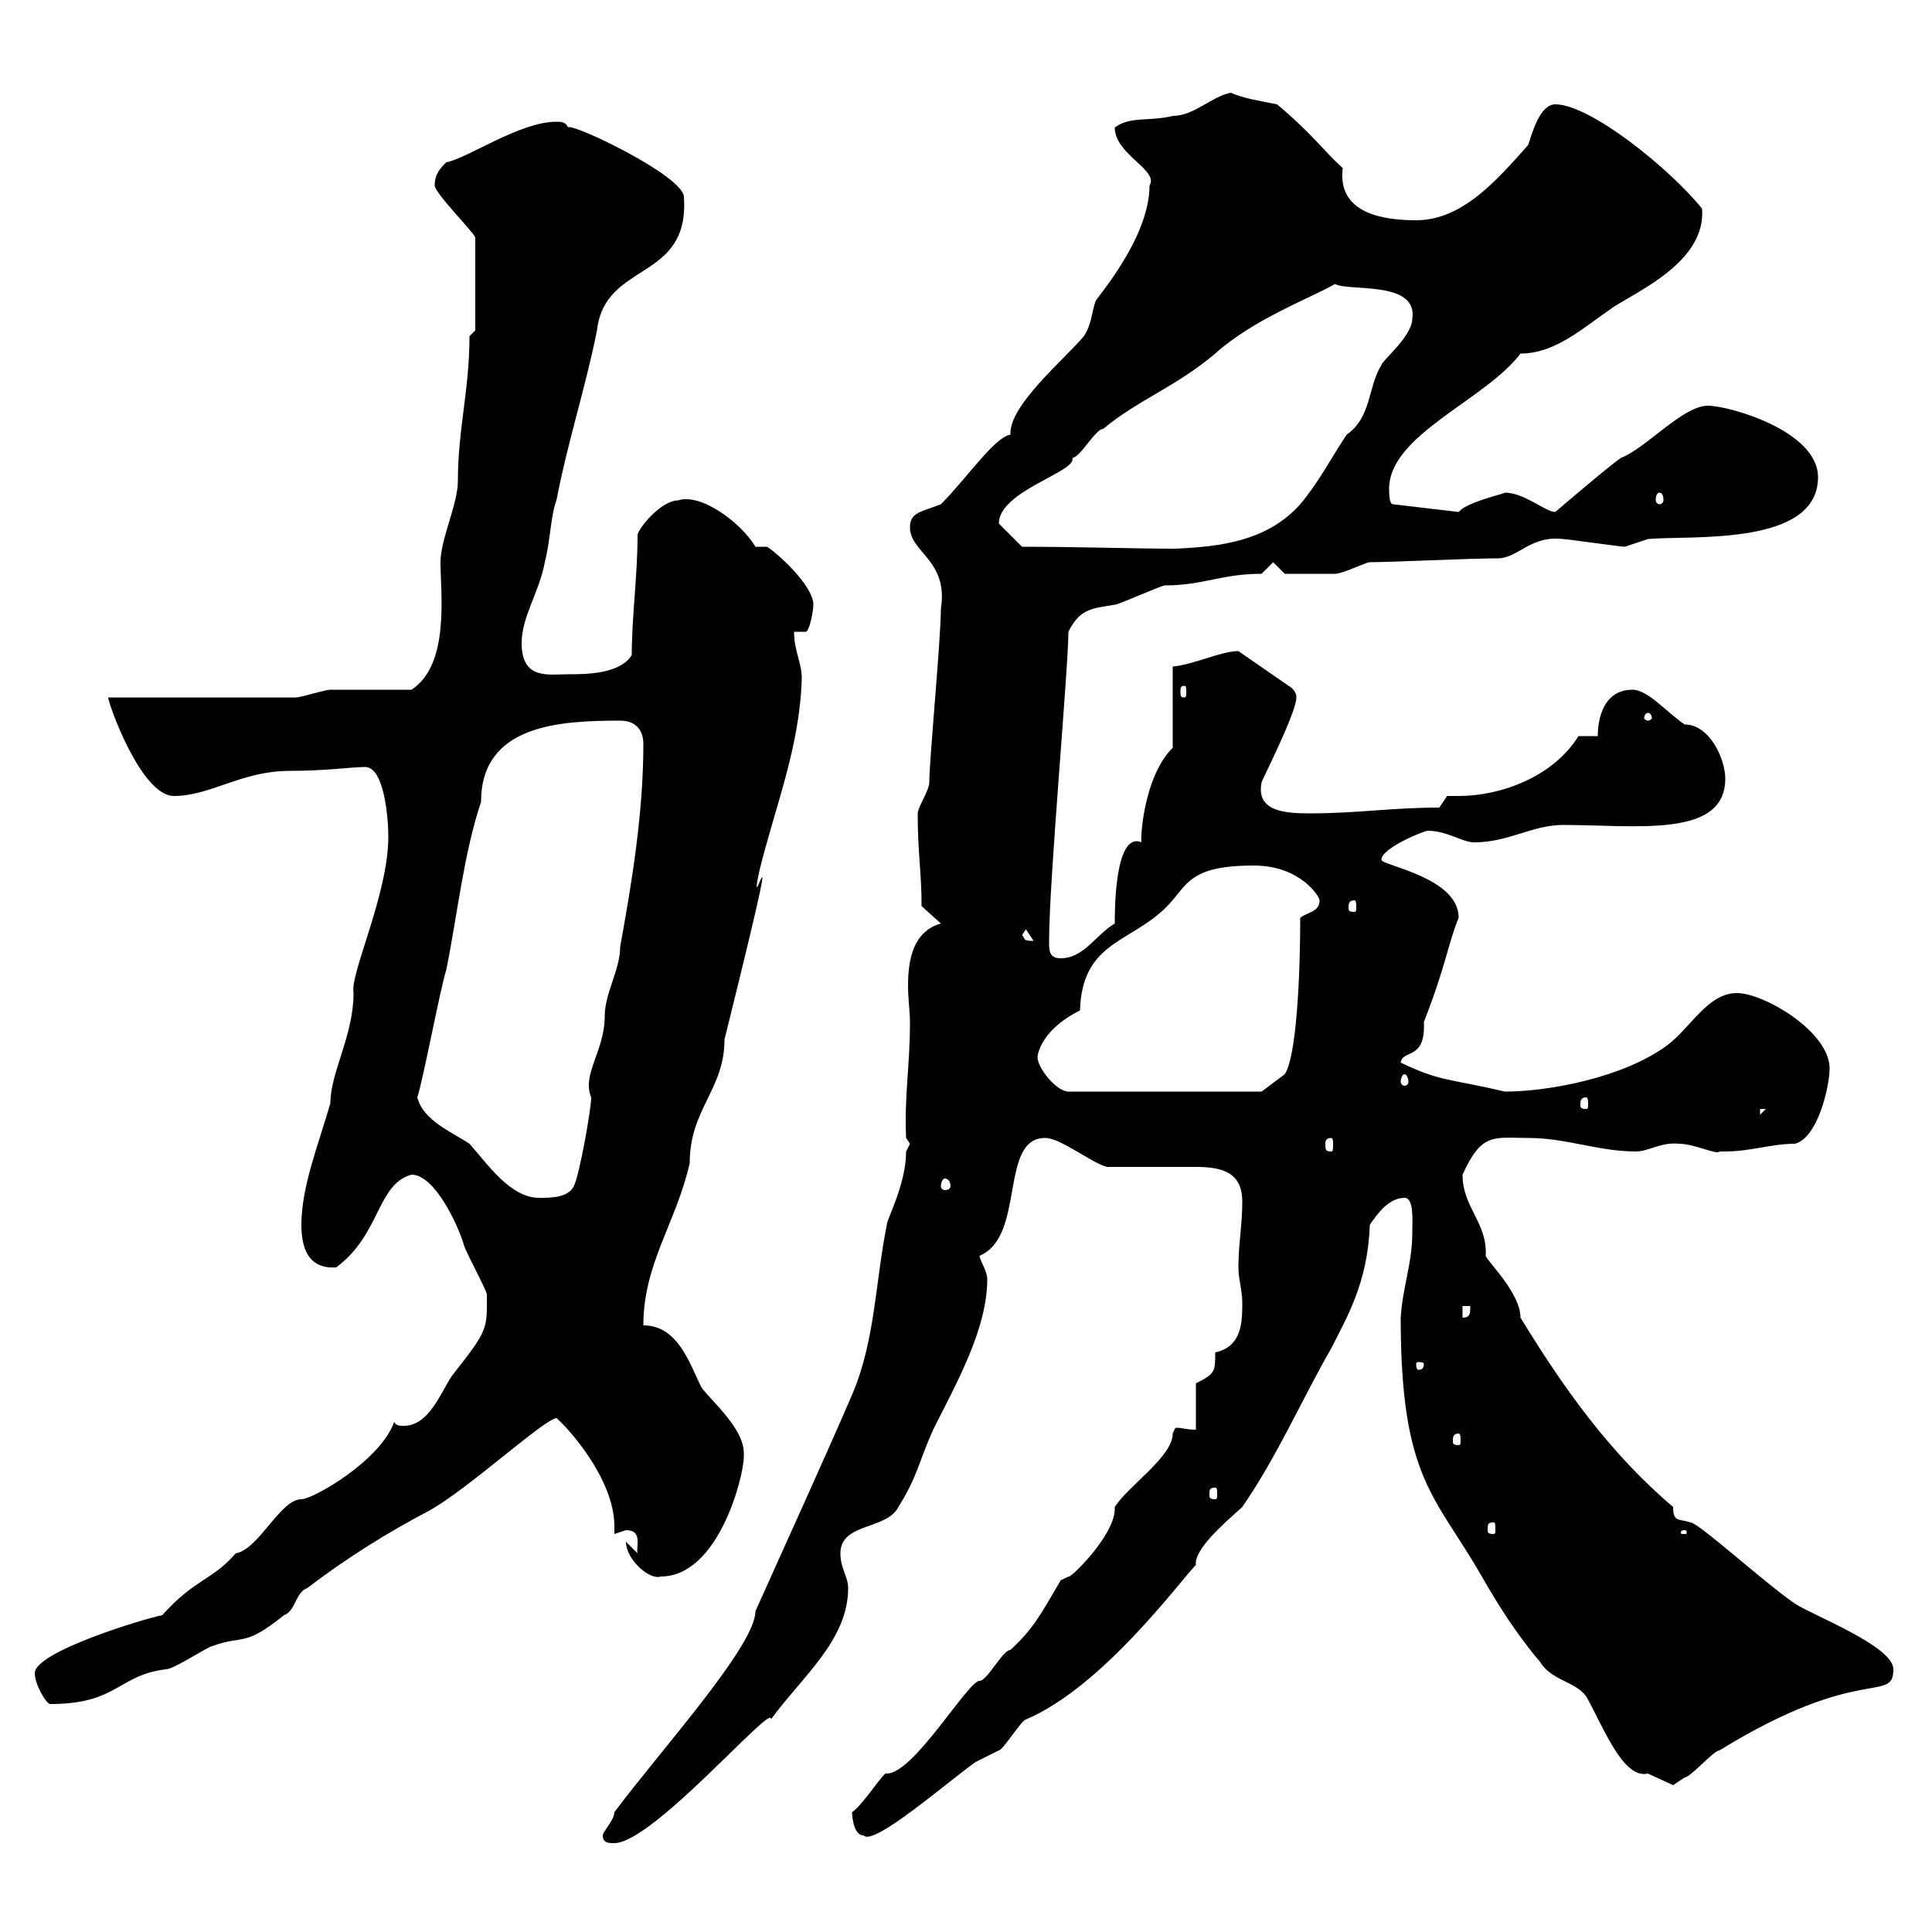 <svg xmlns="http://www.w3.org/2000/svg" xmlns:xlink="http://www.w3.org/1999/xlink" width="300" height="300"><path d="M93.60 285C93.60 286.20 94.50 286.20 95.40 286.20C101.40 286.20 120.30 264 119.70 267C124.50 260.40 131.70 254.70 131.70 246.60C131.70 244.80 130.50 243.60 130.50 241.20C130.50 236.40 137.70 237.60 139.50 234C142.50 229.20 142.50 227.40 144.90 222C148.50 214.80 153.30 206.40 153.30 198.60C153.30 197.40 152.10 195.60 152.10 195C159.30 192 155.10 176.70 162.30 176.70C164.70 176.70 169.50 180.60 171.90 181.20C173.70 181.20 183.90 181.20 185.70 181.20C189.90 181.20 192.90 182.10 192.90 186.60C192.90 190.20 192.30 193.20 192.30 196.80C192.30 198.60 192.90 200.40 192.90 202.20C192.90 205.20 192.90 209.10 188.70 210C188.70 213 188.70 213.30 185.70 214.80L185.70 222C184.20 222 183.60 221.70 182.70 221.70C182.40 221.70 182.40 222 182.10 222.60C182.10 226.20 175.20 230.70 173.10 234C173.10 234.30 173.10 234.30 173.10 234.30C173.10 238.50 165.90 245.40 165.90 244.80C165.90 244.80 164.70 245.40 164.70 245.40C161.70 250.50 160.50 252.90 156.90 256.20C155.70 256.20 153.30 261 152.10 261C150.30 261 141.90 275.40 137.70 275.40C137.40 274.80 134.10 280.20 132.30 281.40C132.30 281.10 132.30 285 134.10 285C135.60 286.80 147.60 276.30 151.50 273.60C151.50 273.60 155.10 271.80 155.10 271.80C155.70 271.80 158.70 267 159.30 267C171.30 261.90 183.30 245.40 185.70 243C185.40 240.60 189.90 236.70 192.90 234C198.30 226.20 202.20 217.20 206.70 209.40C209.10 204.60 212.40 199.20 212.70 190.20C213.90 188.40 215.70 186 218.10 186C219.60 186 219.30 189.60 219.30 191.40C219.30 196.20 217.80 199.80 217.50 204.60C217.50 229.80 222.90 232.20 230.10 244.80C232.50 249 235.50 253.80 239.10 258C240.90 261 244.50 261 246.30 263.40C249 268.20 252 276.30 255.90 275.40C255.90 275.40 259.80 277.20 259.80 277.20C259.80 277.20 261.60 276 261.60 276C262.50 276 266.10 271.80 267 271.80C288.90 258.30 294 264.60 294 259.20C294 255.60 281.40 250.80 278.70 249C273.90 245.70 263.70 236.40 262.50 236.40C260.70 235.80 259.80 236.40 259.80 234C249.90 225.60 242.70 215.40 236.10 204.60C236.10 200.70 230.70 195.60 230.70 195C231 189.90 227.10 187.50 227.10 182.40C230.10 175.80 231.90 176.70 237.30 176.70C243.30 176.70 248.10 178.80 254.10 178.80C255.90 178.80 258 177.30 260.70 177.60C263.10 177.60 266.70 179.40 267 178.80C267 178.80 267.90 178.80 267.90 178.80C271.80 178.80 275.10 177.60 278.70 177.60C282.30 176.70 284.10 168.60 284.10 165.90C284.10 160.20 273.90 154.20 269.70 154.20C265.20 154.20 262.50 159.60 258.90 162.30C252 167.40 240.30 169.50 233.70 169.50C224.70 167.40 223.80 168 217.50 165C217.80 162.90 221.40 164.70 221.10 158.70C224.70 149.40 224.70 147 226.50 142.50C226.50 136.20 214.50 134.40 214.50 133.50C214.50 131.70 221.10 129 221.70 129C224.70 129 227.10 130.80 228.90 130.80C234.30 130.80 237.90 128.10 242.70 128.10C254.10 128.10 267.90 130.20 267.90 120.90C267.90 117.90 265.50 112.50 261.60 112.50C258.90 110.70 255.90 107.10 253.50 107.10C249 107.10 248.10 111.60 248.10 114.30L245.10 114.30C241.20 120.60 233.10 123.60 226.50 123.60C225.60 123.60 225.30 123.60 224.70 123.60L223.50 125.40C216 125.40 210.90 126.30 203.40 126.30C199.50 126.30 195 126 195.90 121.50C195.90 121.20 201.30 110.70 201.30 108.30C201.30 107.10 200.10 106.50 200.10 106.50L192.30 101.10C189.60 101.10 185.40 103.20 182.10 103.50L182.10 116.10C177.30 120.90 177 131.40 177.30 130.80C173.10 129 173.10 141.30 173.10 143.40C170.10 145.20 168.30 148.80 164.70 148.80C162.90 148.80 162.90 147.60 162.90 146.10C162.90 136.80 165.90 103.80 165.90 98.10C167.70 94.50 169.50 94.50 173.10 93.90C173.70 93.90 180.30 90.90 180.90 90.90C186.90 90.90 189.60 89.10 195.90 89.10L197.70 87.30L199.50 89.10C200.40 89.10 205.20 89.10 207.30 89.10C208.50 89.10 212.10 87.30 212.70 87.30C215.70 87.30 228.30 86.70 232.50 86.70C235.80 86.70 237.60 83.10 242.70 83.70C243.30 83.70 251.70 84.90 252.30 84.90C252.30 84.90 255.90 83.70 255.90 83.70C262.50 83.10 282.30 84.90 282.30 74.10C282.30 66.90 268.50 63 265.20 63C261.30 63 255.60 69.60 251.70 71.10C249.90 72.30 241.50 79.50 241.50 79.50C240 79.50 236.70 76.50 233.70 76.50C233.10 76.80 227.70 78 226.50 79.50L216.30 78.30C215.70 78.30 215.70 76.50 215.70 75.90C215.70 67.50 230.70 62.10 236.10 54.90C241.50 54.90 245.70 51 250.50 47.70C254.70 45 264.90 40.50 264.30 32.40C259.20 26.10 246.90 16.20 241.50 16.20C239.10 16.20 237.90 20.70 237.30 22.50C232.50 27.90 227.10 34.20 219.90 34.20C215.10 34.20 207.60 33.30 208.50 26.10C205.50 23.40 204 21 198.30 16.20C195.30 15.60 193.20 15.30 191.10 14.40C188.10 15 185.40 18 182.10 18C178.50 18.90 175.50 18 173.10 19.80C173.10 24 180 26.40 178.50 28.80C178.50 37.20 169.80 46.80 170.10 46.80C169.50 48.60 169.50 50.40 168.30 52.20C165.30 55.80 156.60 63 156.90 67.50C154.50 67.80 150 74.40 146.10 78.30C143.10 79.50 141.30 79.50 141.30 81.90C141.30 85.80 147.30 87 146.10 94.50C146.10 99.30 144.30 117.90 144.30 121.50C144.30 122.70 142.50 125.40 142.50 126.30C142.50 132.60 143.10 135.30 143.10 140.70L146.10 143.40C141.90 144.60 141 148.80 141 153C141 155.10 141.30 157.20 141.30 158.70C141.30 165.60 140.40 170.10 140.70 176.70L141.30 177.60L140.70 178.80C140.70 183.90 137.70 189.30 137.70 190.20C135.90 199.20 135.90 208.20 132.30 216.60C127.50 227.70 122.40 238.80 117.30 250.20C117.30 255.60 102.30 272.10 95.40 281.40C95.40 282.60 93.60 284.40 93.60 285ZM5.40 259.80C5.40 261.60 7.20 264.60 7.80 264.60C18.30 264.60 18.30 260.10 25.80 259.20C27 259.20 32.40 255.60 33 255.60C37.80 253.80 37.80 255.90 44.10 250.80C45.90 250.20 45.90 247.20 47.70 246.60C54 241.80 60.30 237.90 66.60 234.60C72.60 231.30 84.30 220.50 86.40 220.20C87.90 221.40 95.40 229.50 95.40 237C95.40 237.60 95.40 237.90 95.40 238.20C95.40 238.20 97.20 237.60 97.20 237.60C99.90 237.60 98.70 240.30 99 241.20L97.20 239.40C97.20 242.10 100.80 245.40 102.60 244.80C111.60 244.80 115.50 229.20 115.50 226.20C115.50 226.20 115.50 225.60 115.50 225.60C115.50 221.70 110.10 217.20 108.90 215.40C107.10 211.80 105.30 205.80 99.90 205.80C99.90 196.20 105 189.90 107.10 180.60C107.10 172.20 112.50 169.20 112.50 161.40C123 119.10 115.80 145.20 117.90 135.30C120.30 125.40 124.20 116.10 124.50 105.30C124.50 102.90 123.30 101.10 123.30 98.10L125.10 98.10C125.70 98.10 126.30 94.80 126.30 93.90C126.30 90.90 120.60 85.80 119.10 84.90L117.30 84.90C115.20 81.30 108.90 76.50 105.30 77.70C102.60 77.70 99 82.20 99 83.10C99 89.40 98.10 95.70 98.10 101.70C96.30 104.70 90.90 104.70 88.20 104.70C85.20 104.70 81 105.60 81 99.90C81 95.70 83.70 92.10 84.60 87.30C85.50 83.70 85.50 80.10 86.40 77.70C88.20 68.40 90.90 60.30 92.70 51.30C93.90 40.50 107.10 43.80 106.20 30.60C106.20 27.30 88.50 18.90 88.20 19.80C87.90 18.90 87 18.90 86.40 18.90C80.70 18.90 72.60 24.60 69.30 25.20C68.40 26.10 67.50 27 67.50 28.80C67.50 30 73.80 36.30 73.80 36.90L73.80 51.30L72.90 52.20C72.90 60.60 71.10 66.60 71.10 74.70C71.10 78.30 68.40 83.70 68.40 87.30C68.40 92.10 69.90 103.20 63.90 107.10C62.10 107.10 53.10 107.10 51.30 107.10C50.40 107.10 46.80 108.30 45.90 108.30L16.80 108.30C16.80 109.20 21.90 123.60 27 123.60C32.70 123.60 37.50 119.70 45 119.70C50.70 119.70 54.60 119.10 56.70 119.10C59.70 119.10 60.30 127.20 60.30 129.90C60.30 138.90 54.30 151.20 54.90 154.20C54.90 160.80 51.30 166.50 51.30 171.30C49.50 177.60 46.80 184.20 46.80 190.20C46.80 193.50 47.70 197.10 52.20 196.80C59.10 191.70 58.50 183.90 63.90 182.40C67.50 182.40 71.10 190.20 72 193.20C72 193.80 75.60 200.40 75.60 201C75.60 206.40 75.90 206.40 70.20 213.60C68.40 216.30 66.60 221.40 62.70 221.40C62.10 221.40 61.50 221.40 61.20 220.80C59.10 226.80 48.60 232.80 46.80 232.80C43.50 232.80 40.20 240.60 36.60 241.20C33 245.40 30.30 245.10 25.20 250.80C22.20 251.40 5.40 256.50 5.40 259.80ZM261.60 237.60C261.90 237.60 261.90 237.90 261.90 237.90C261.90 238.20 261.90 238.20 261.60 238.20C261 238.20 261 238.20 261 237.90C261 237.90 261 237.60 261.60 237.60ZM231.90 236.40C232.20 236.40 232.20 236.70 232.20 237.60C232.20 237.90 232.20 238.20 231.90 238.20C231 238.20 231 237.90 231 237.60C231 236.70 231 236.40 231.90 236.40ZM188.70 231C189 231 189 231.30 189 232.20C189 232.50 189 232.80 188.70 232.80C187.80 232.80 187.80 232.50 187.80 232.20C187.80 231.30 187.80 231 188.70 231ZM226.50 222.60C226.80 222.60 226.80 223.20 226.80 223.80C226.80 224.10 226.80 224.40 226.50 224.40C225.60 224.40 225.60 224.10 225.60 223.80C225.60 223.20 225.60 222.60 226.50 222.60ZM221.10 211.80C221.10 212.70 220.50 212.70 220.20 212.70C220.20 212.70 219.90 212.70 219.90 211.80C219.90 211.50 220.20 211.50 220.20 211.50C220.50 211.50 221.10 211.50 221.10 211.80ZM227.10 202.80L228.30 202.80C228.30 204 228.30 204.60 227.10 204.60ZM64.80 170.40C65.70 167.70 68.40 153.30 69.30 150.60C71.10 141.60 72 132.60 74.70 124.50C74.70 112.50 87 111.90 96.30 111.90C99 111.90 99.90 113.70 99.90 115.50C99.90 126.30 98.10 137.10 96.30 147C96.30 150.60 93.90 154.20 93.90 157.80C93.90 163.20 90.30 166.80 91.80 170.40C91.80 172.20 90 182.40 89.10 184.20C88.20 186 85.50 186 83.70 186C79.20 186 75.60 180.60 72.90 177.60C70.20 175.80 65.70 174 64.80 170.40ZM146.70 183C147.30 183 147.60 183.60 147.60 184.20C147.60 184.50 147.30 184.80 146.70 184.80C146.40 184.80 146.10 184.50 146.10 184.20C146.10 183.60 146.40 183 146.70 183ZM206.70 176.70C207 176.70 207 177.30 207 177.60C207 178.50 207 178.80 206.70 178.80C205.80 178.80 205.80 178.50 205.80 177.60C205.80 177.30 205.80 176.70 206.70 176.70ZM273.30 172.20L274.20 172.20L273.30 173.10ZM246.30 170.40C246.60 170.40 246.60 171 246.60 171.60C246.60 171.90 246.60 172.20 246.30 172.20C245.40 172.20 245.40 171.90 245.40 171.60C245.40 171 245.40 170.40 246.30 170.40ZM161.10 164.10C161.10 164.40 161.10 160.20 167.70 156.90C168 146.70 174.90 146.40 180.30 141.60C184.50 138 183.60 134.40 194.70 134.40C201.90 134.40 204.90 139.20 204.90 139.80C204.90 141.60 203.10 141.60 201.90 142.50C201.90 151.80 201.30 164.10 199.50 166.80L195.90 169.50L165.90 169.50C164.10 169.50 161.10 165.90 161.10 164.10ZM218.10 166.80C218.40 166.80 218.70 167.40 218.70 168C218.70 168.30 218.40 168.60 218.10 168.60C217.80 168.60 217.50 168.30 217.50 168C217.50 167.40 217.80 166.80 218.10 166.80ZM158.70 145.20L159.30 144.30L160.50 146.10C158.70 146.10 159.30 145.80 158.70 145.20ZM210.30 139.80C210.60 139.80 210.60 140.40 210.60 141C210.60 141.30 210.60 141.60 210.30 141.60C209.40 141.60 209.40 141.30 209.40 141C209.40 140.40 209.40 139.80 210.30 139.80ZM255.90 110.70C256.20 110.70 256.50 111 256.50 111.60C256.50 111.60 256.20 111.90 255.90 111.90C255.60 111.90 255.30 111.60 255.30 111.60C255.30 111 255.60 110.70 255.90 110.70ZM183.90 106.50C184.20 106.50 184.20 106.80 184.20 107.40C184.20 108 184.20 108.30 183.90 108.30C183.30 108.30 183.30 108 183.30 107.40C183.30 106.80 183.30 106.50 183.90 106.50ZM155.10 81.30C155.10 76.20 167.40 73.20 166.50 71.10C167.70 71.10 170.10 66.60 171.30 66.60C176.70 62.10 182.70 60 188.70 54.90C194.70 49.50 203.70 46.20 207.30 44.10C209.40 45.30 220.20 43.50 219.30 49.50C219.30 52.20 214.50 56.10 214.50 56.70C212.40 60 213 64.80 209.10 67.50C206.70 71.10 204.90 74.70 201.90 78.30C196.80 84 189.60 84.90 182.40 85.20C176.10 85.20 167.70 84.90 158.70 84.90C157.50 83.70 155.70 81.90 155.10 81.30ZM257.70 76.50C258 76.50 258.30 76.80 258.30 77.70C258.30 78 258 78.30 257.70 78.30C257.40 78.30 257.10 78 257.10 77.70C257.10 76.80 257.40 76.50 257.70 76.50Z"/></svg>